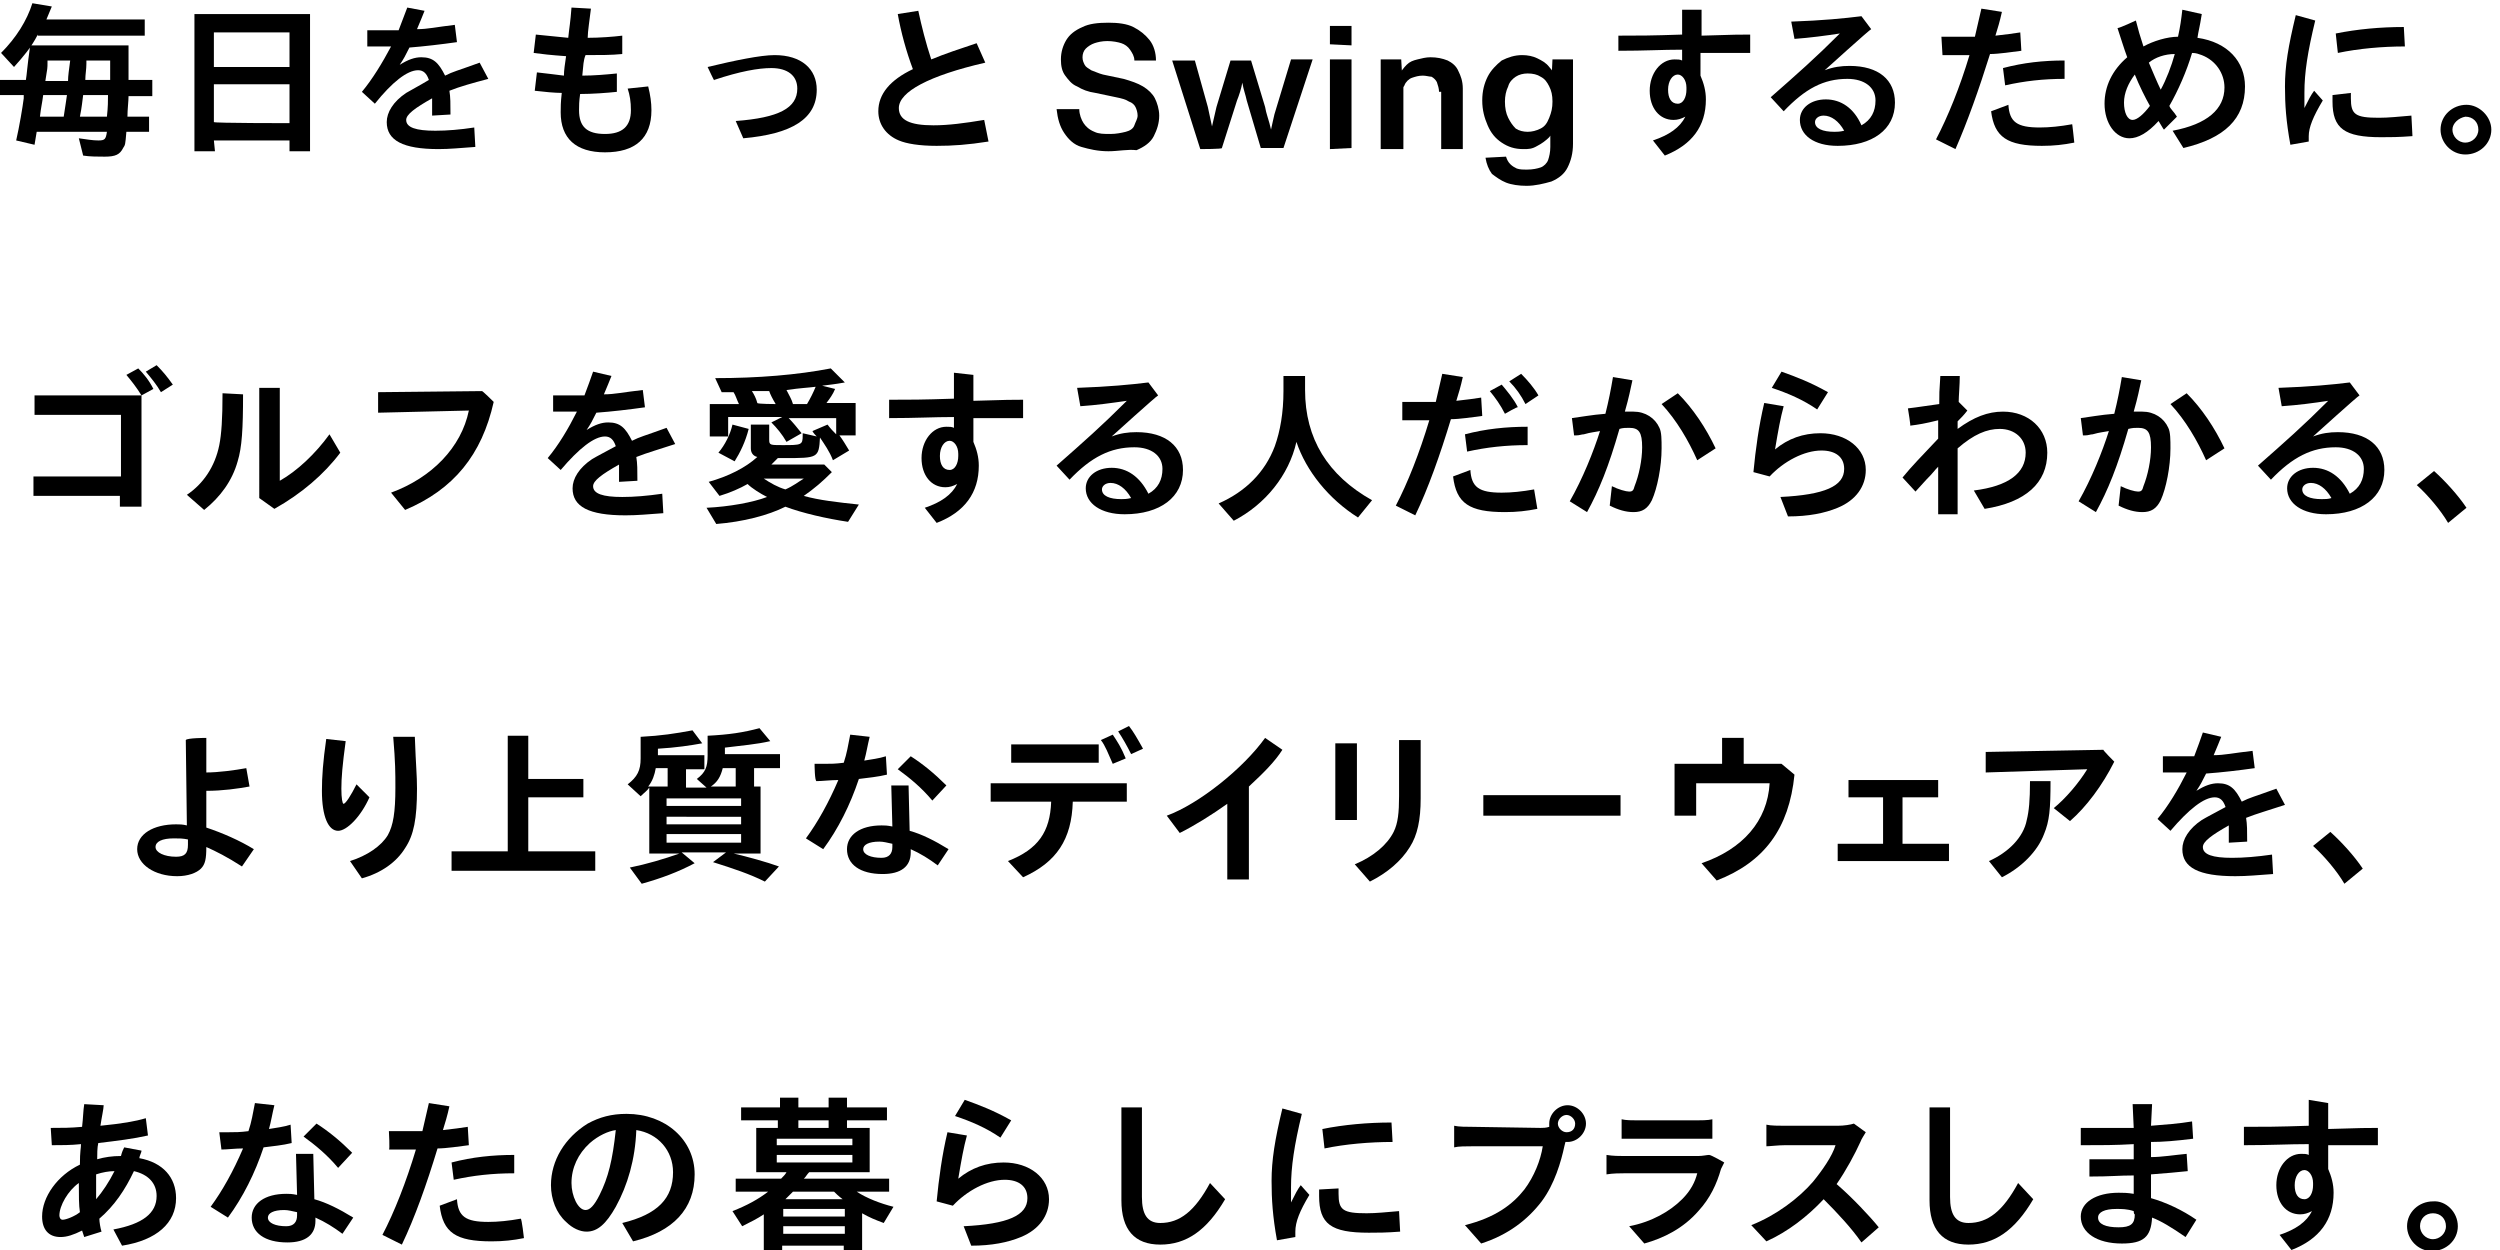 <?xml version="1.0" encoding="utf-8"?>
<!-- Generator: Adobe Illustrator 27.9.0, SVG Export Plug-In . SVG Version: 6.00 Build 0)  -->
<svg version="1.1" id="レイヤー_1" xmlns="http://www.w3.org/2000/svg" xmlns:xlink="http://www.w3.org/1999/xlink" x="0px"
	 y="0px" viewBox="0 0 231.4 115.7" style="enable-background:new 0 0 231.4 115.7;" xml:space="preserve">
<g id="グループ_309" transform="translate(-19.303)">
	<g>
		<path d="M26.9,113.9c-0.8,0.4-1.4,0.6-2,0.6c-1.1,0-1.7-0.7-1.7-1.9c0-1.8,1.4-3.8,3.5-4.8c0-1.3,0.1-1.5,0.1-1.9
			c-0.9,0.1-1.9,0.1-2.7,0.1l-0.1-1.6c1.1,0,1.8,0,2.9-0.1c0.1-0.8,0.1-1.5,0.2-2.1l1.8,0.1c0,0.3-0.2,1.2-0.3,1.9
			c2-0.2,3.2-0.4,4.2-0.7l0.2,1.6c-1.3,0.3-2.9,0.5-4.6,0.7c-0.1,0.4-0.1,1.1-0.1,1.5c0.7-0.2,1.4-0.3,2.2-0.3
			c0.1-0.4,0.2-0.6,0.3-0.8l1.6,0.3c0,0.2-0.2,0.5-0.2,0.7c2.2,0.4,3.4,1.8,3.4,3.7c0,2.3-1.8,3.9-5,4.4l-0.8-1.5
			c2.7-0.5,4-1.5,4-3.1c0-1.2-0.8-2-2.1-2.3c-0.8,1.7-1.8,3.2-3.2,4.4c0,0.3,0.1,0.9,0.2,1.2l-1.6,0.5L26.9,113.9z M24.8,112.5
			c0,0.2,0.1,0.4,0.3,0.4c0.3,0,1.1-0.3,1.6-0.7c-0.1-0.6-0.1-1.6-0.1-2.7C25.6,110.2,24.8,111.6,24.8,112.5z M28.2,108.7
			c0,1.2,0,1.7,0,2.3c0.6-0.7,1.2-1.6,1.7-2.6C29.4,108.4,28.8,108.5,28.2,108.7z"/>
		<path d="M39.6,104.8c0.4,0,0.6,0,0.9,0c0.6,0,1,0,1.8-0.1c0.3-0.9,0.4-1.6,0.6-2.6l1.8,0.2c-0.2,0.8-0.3,1.5-0.5,2.2
			c0.6-0.1,1.4-0.2,2-0.4l0.1,1.7c-0.8,0.2-1.8,0.3-2.6,0.4c-0.8,2.4-1.9,4.6-3.3,6.5l-1.6-1c1.1-1.5,2.1-3.3,3-5.4
			c-0.7,0-1.5,0.1-2,0.1L39.6,104.8L39.6,104.8z M48.3,106.8l0.1,4.2c1.1,0.3,2.3,0.9,3.6,1.7l-1,1.5c-0.8-0.6-1.6-1.1-2.5-1.5v0.3
			c0,1.3-0.9,2-2.6,2c-2.1,0-3.3-0.9-3.3-2.3c0-1.3,1.2-2.2,3.2-2.2c0.3,0,0.5,0,1,0.1l-0.1-3.8C46.6,106.8,48.3,106.8,48.3,106.8z
			 M46.8,112.2c-0.5-0.1-0.8-0.2-1.2-0.2c-1,0-1.5,0.3-1.5,0.7c0,0.5,0.7,0.8,1.7,0.8c0.7,0,1-0.4,1-1
			C46.8,112.6,46.8,112.2,46.8,112.2z M50.6,108.1c-1-1.2-2.1-2.1-3.2-2.9l1.2-1.2c1.1,0.7,2.2,1.6,3.3,2.7L50.6,108.1z"/>
		<path d="M55.3,104.7c0.5,0,0.8,0,1.2,0c0.8,0,1.3,0,1.9,0c0.2-0.9,0.4-1.7,0.6-2.6l1.9,0.3c-0.1,0.5-0.2,0.8-0.3,1.2
			c-0.1,0.3-0.2,0.7-0.3,1c0.9-0.1,1.7-0.2,2.3-0.3l0.1,1.7c-0.8,0.1-2.1,0.3-2.9,0.3c-1,3.3-2.1,6.4-3.3,8.9l-1.8-0.9
			c1.1-2.1,2.2-4.9,3.1-7.9c-0.9,0-1.4,0-2.5,0C55.4,106.5,55.3,104.7,55.3,104.7z M67.8,114.6c-1,0.2-1.9,0.3-3,0.3
			c-3.3,0-4.5-0.8-4.8-3.3l1.6-0.6c0.1,1.6,0.8,2.1,2.9,2.1c0.9,0,1.9-0.1,3-0.3C67.6,112.8,67.8,114.6,67.8,114.6z M61.1,107.6
			c1.9-0.5,3.8-0.7,5.8-0.7v1.7c-2,0-3.8,0.2-5.6,0.6L61.1,107.6z"/>
		<path d="M76.9,113.2c3.3-0.8,4.7-2.3,4.7-4.7c0-2-1.4-3.6-3.4-3.9c-0.1,2.7-0.8,5.1-1.9,7.1c-0.9,1.6-1.7,2.3-2.7,2.3
			c-0.6,0-1.3-0.3-1.9-0.9c-0.9-0.8-1.4-2.1-1.4-3.4c0-2.3,1.3-4.4,3.4-5.7c1.1-0.6,2.2-0.9,3.6-0.9c3.6,0,6.3,2.4,6.3,5.6
			s-2,5.3-5.7,6.2L76.9,113.2z M76.3,104.6c-0.7,0.1-1.6,0.5-2.4,1.2c-1.1,1-1.7,2.3-1.7,3.7c0,1.2,0.6,2.5,1.3,2.5
			c0.4,0,0.8-0.4,1.3-1.4C75.6,109,76,107.4,76.3,104.6L76.3,104.6L76.3,104.6z"/>
		<path d="M91.5,103.7h-3.6v-1.2h3.6v-0.9h1.7v0.9H96v-0.9h1.7v0.9h3.7v1.2h-3.7v0.7h2.1v4.1h-5.6c-0.2,0.2-0.3,0.4-0.4,0.5
			l-0.1,0.1h7.9v1.2h-3c0.9,0.6,2.2,1.1,3.4,1.4l-0.9,1.5c-0.8-0.3-1.3-0.5-2-0.9v3.5h-1.7v-0.5h-5.7v0.5H90v-3.4
			c-0.6,0.4-1.2,0.7-2,1.1l-0.9-1.4c1.3-0.5,2.4-1.1,3.3-1.8h-3v-1.2h4.2c0.2-0.2,0.4-0.4,0.5-0.6h-2.8v-4.1h2v-0.7H91.5z
			 M91.2,105.4v0.6h7v-0.6H91.2z M98.2,107.6v-0.7h-7v0.7H98.2z M91.8,111.9v0.7h5.7v-0.7H91.8z M91.8,113.5v0.7h5.7v-0.7H91.8z
			 M97.3,111c-0.4-0.3-0.6-0.5-0.8-0.7h-3.8c-0.3,0.3-0.4,0.4-0.7,0.7H97.3z M96,104.4v-0.7h-2.8v0.7H96z"/>
		<path d="M106,111.2c0.2-2.1,0.5-4.3,1-6.4l1.8,0.3c-0.3,1.1-0.5,2.2-0.8,4c1.2-1,2.6-1.5,4.2-1.5c2.4,0,4.2,1.4,4.2,3.4
			c0,1.5-0.9,2.8-2.6,3.5c-1.2,0.5-2.7,0.8-4.6,0.8l-0.7-1.8c4.1-0.2,5.9-1,5.9-2.6c0-1.1-0.8-1.7-2.1-1.7c-1.6,0-3.5,1-4.8,2.4
			L106,111.2L106,111.2z M111.9,105.3c-1.3-0.9-2.7-1.5-4.2-2l0.9-1.5c1.4,0.5,2.7,1,4.3,1.9C112.9,103.7,111.9,105.3,111.9,105.3z"
			/>
		<path d="M125,102.5v8.3c0,1.6,0.5,2.4,1.7,2.4c1.8,0,3.2-1.1,4.6-3.7l1.4,1.5c-1.7,2.9-3.6,4.2-6,4.2s-3.6-1.4-3.6-4.1v-8.6
			C123,102.5,125,102.5,125,102.5z"/>
		<path d="M137.5,114.8c-0.4-2.2-0.5-3.8-0.5-5.5c0-1.9,0.3-3.8,1-6.7l1.8,0.5c-0.7,2.9-1,4.9-1,6.8c0,0.5,0,0.7,0,1.4
			c0.4-0.8,0.6-1.2,0.9-1.6l0.8,0.9c-0.9,1.5-1.3,2.5-1.3,3.4c0,0.2,0,0.3,0,0.5L137.5,114.8z M148.9,114c-1.3,0.1-2.1,0.1-2.9,0.1
			c-3.5,0-4.6-0.8-4.6-3.4c0-0.1,0-0.3,0-0.6l1.8-0.1c0,0.2,0,0.4,0,0.5c0,1.5,0.4,1.8,2.6,1.8c0.9,0,1.8-0.1,3-0.2L148.9,114
			L148.9,114z M141.7,104.5c2-0.4,4.2-0.6,6.4-0.6l0.1,1.8c-2.1,0-4.4,0.2-6.3,0.6L141.7,104.5z"/>
		<path d="M199.8,102.5v8.3c0,1.6,0.5,2.4,1.7,2.4c1.8,0,3.2-1.1,4.6-3.7l1.4,1.5c-1.7,2.9-3.6,4.2-6,4.2s-3.6-1.4-3.6-4.1v-8.6
			C197.8,102.5,199.8,102.5,199.8,102.5z"/>
		<path d="M218.4,104.2c1.3-0.1,2.6-0.2,3.8-0.4l0.1,1.6c-1.6,0.2-2.8,0.3-3.9,0.3v1.4c1,0,2.2-0.2,3.3-0.3l0.1,1.6
			c-0.9,0.1-2.1,0.2-3.4,0.3v2.2c1.4,0.4,2.9,1.1,4.2,2l-1,1.6c-1.3-0.9-2.3-1.5-3.1-1.8c-0.1,1.8-0.8,2.4-2.8,2.4
			c-2.3,0-3.8-1-3.8-2.5c0-1.3,1.4-2.2,3.5-2.2c0.4,0,0.8,0,1.4,0.1v-1.7c-1.4,0-2.1,0.1-4.1,0.1v-1.6c0.5,0,0.8,0,1.4,0
			s1.2,0,2.7,0c0-0.3,0-0.8,0-1.4c-1.7,0.1-3,0.1-4.9,0.1v-1.6c1.1,0,1.4,0,2.2,0c1,0,1.7,0,2.7,0l-0.1-2.2h1.8L218.4,104.2
			L218.4,104.2z M216.8,112.1c-0.6-0.2-1.1-0.2-1.6-0.2c-1.1,0-1.7,0.3-1.7,0.8c0,0.6,0.7,0.9,1.9,0.9c1.1,0,1.5-0.3,1.5-1.2
			C216.8,112.4,216.8,112.1,216.8,112.1z"/>
		<path d="M234.8,102.1v2.4c3-0.1,3.8-0.1,4.6-0.1v1.6c-0.5,0-1.1,0-2.5,0c-0.8,0-1.2,0-2.1,0v2.2c0.3,0.7,0.5,1.4,0.5,2.2
			c0,2.5-1.3,4.3-3.9,5.3l-1.1-1.4c1.5-0.5,2.5-1.2,3-2.2c-0.4,0.2-0.7,0.3-1.1,0.3c-1.3,0-2.2-1.1-2.2-2.7s1-2.9,2.3-2.9
			c0.3,0,0.5,0,0.7,0.1v-1c-1.9,0-3.5,0.1-6,0.1v-1.7c1.9,0,3,0,6-0.1v-2.4L234.8,102.1L234.8,102.1z M233.4,109.5
			c0-0.7-0.4-1.2-0.8-1.2c-0.5,0-0.9,0.6-0.9,1.4s0.3,1.3,0.9,1.3c0.5,0,0.8-0.6,0.8-1.3C233.4,109.8,233.4,109.5,233.4,109.5z"/>
		<path d="M246.8,113.5c0,1.3-1.1,2.3-2.4,2.3s-2.3-1.1-2.3-2.3c0-1.3,1.1-2.3,2.4-2.3C245.7,111.1,246.8,112.2,246.8,113.5z
			 M243.3,113.5c0,0.6,0.5,1.2,1.2,1.2c0.6,0,1.2-0.5,1.2-1.2s-0.5-1.2-1.2-1.2S243.3,112.8,243.3,113.5z"/>
		<g>
			<path d="M161.9,104.4c0.2,0,0.5,0,0.8-0.1c0-0.1,0-0.2,0-0.3c0-0.9,0.8-1.7,1.7-1.7c0.9,0,1.7,0.8,1.7,1.7c0,0.9-0.8,1.7-1.7,1.7
				c-0.1,0-0.1,0-0.2,0l-0.1,0.4c-0.3,1.4-0.9,3.5-2.1,5.1c-1.3,1.7-3.1,3.1-5.6,3.9l-1.5-1.7c2.8-0.7,4.4-1.9,5.5-3.3
				c0.9-1.2,1.5-2.7,1.7-4h-6.5c-0.6,0-1.3,0-1.7,0.1v-2c0.4,0.1,1.2,0.1,1.7,0.1L161.9,104.4L161.9,104.4z M165.1,104
				c0-0.4-0.4-0.8-0.8-0.8s-0.8,0.4-0.8,0.8s0.4,0.8,0.8,0.8C164.8,104.8,165.1,104.5,165.1,104z"/>
			<path d="M178.9,107.6c-0.1,0.2-0.2,0.4-0.3,0.6c-0.4,1.4-1,2.7-2.1,3.9c-1.4,1.6-3.2,2.5-5,3l-1.4-1.6c2.1-0.4,3.8-1.4,4.9-2.5
				c0.8-0.8,1.2-1.6,1.4-2.4h-6.8c-0.3,0-1,0-1.6,0.1v-1.8c0.6,0.1,1.2,0.1,1.6,0.1h6.9c0.4,0,0.8-0.1,1-0.1
				C177.7,106.9,178.9,107.6,178.9,107.6z M169.4,103.6c0.4,0.1,1,0.1,1.5,0.1h5.4c0.4,0,1.1,0,1.5-0.1v1.8c-0.4,0-1,0-1.5,0h-5.4
				c-0.4,0-1,0-1.5,0V103.6z"/>
			<path d="M192,104.8c-0.1,0.2-0.4,0.6-0.5,0.9c-0.5,1.1-1.3,2.6-2.2,3.9c1.4,1.2,3.1,3,3.9,4l-1.6,1.4c-0.9-1.3-2.2-2.7-3.5-4
				c-1.5,1.6-3.3,3-5.3,3.9l-1.4-1.5c2.3-0.9,4.4-2.5,5.7-4c0.9-1.1,1.8-2.4,2.1-3.4h-4.7c-0.6,0-1.4,0.1-1.7,0.1v-2
				c0.4,0.1,1.2,0.1,1.7,0.1h4.9c0.6,0,1.2-0.1,1.5-0.2L192,104.8L192,104.8z"/>
		</g>
	</g>
	<g>
		<path d="M31.2,6.1c0,0.4,0,0.8,0,1.3h2.2v1.5h-2.2c0,0.5-0.1,1.2-0.1,1.9h2v1.4H31c-0.1,1.2-0.1,1.2-0.3,1.5
			c-0.3,0.6-0.7,0.8-1.7,0.8c-0.6,0-1.4,0-2-0.1l-0.4-1.6c0.7,0.1,1.3,0.2,1.8,0.2c0.6,0,0.7-0.1,0.8-0.8h-6.5
			c-0.1,0.6-0.1,0.6-0.2,1.2L20.8,13c0.3-1.3,0.6-3.1,0.7-3.9c0-0.2,0-0.2,0-0.3h-2.3V7.4h2.5c0.1-0.6,0.1-1.1,0.4-3.2h9.1V6.1
			L31.2,6.1z M22.8,3.2c-0.6,1.2-1.4,2.1-2.2,3l-1.2-1.3c1.4-1.4,2.4-3,2.9-4.6l1.8,0.3c-0.2,0.5-0.3,0.7-0.5,1.2h9.1v1.5H22.8z
			 M23.3,8.8c-0.1,0.8-0.2,1.1-0.3,2h2.2c0.2-1.2,0.2-1.4,0.3-2C25.4,8.8,23.3,8.8,23.3,8.8z M23.7,5.6c0,0.1,0,0.1,0,0.2
			c0,0.5,0,0.5-0.2,1.7h2.1c0-0.5,0.1-1.1,0.2-1.9H23.7z M27,8.8c-0.1,0.7-0.1,1-0.3,2h2.5c0.1-0.9,0.1-1.5,0.1-2H27z M27.3,5.9
			c0,0.5-0.1,1-0.1,1.5h2.3V6.2c0-0.2,0-0.3,0-0.4V5.6h-2.2C27.3,5.6,27.3,5.9,27.3,5.9z"/>
		<path d="M39.2,14h-1.9V1.3H48V14h-1.9v-1h-7L39.2,14L39.2,14z M46.1,6.3V3h-7v3.2H46.1z M46.1,11.4V7.8h-7v3.5
			C39.1,11.4,46.1,11.4,46.1,11.4z"/>
		<path d="M53.3,2.8c0.6,0,1.2,0,2,0c0.4,0,0.6,0,0.9,0C56.5,2,56.8,1.2,57,0.7L58.6,1c-0.2,0.5-0.4,1-0.7,1.7c1,0,1.8-0.2,3.5-0.4
			l0.2,1.6c-1.4,0.2-3.1,0.4-4.4,0.5c-0.4,0.8-0.5,1-0.9,1.6c0.8-0.5,1.4-0.7,2-0.7c1.1,0,1.6,0.5,2.2,1.7c0.8-0.4,1-0.4,3.2-1.2
			l0.8,1.5C63,7.7,61.9,8,60.9,8.4C61,9,61,9.6,61,10.6l-1.7,0.1c0-0.2,0-0.2,0-0.6c0-0.4,0-0.6,0-1c-1.6,0.9-2.4,1.5-2.4,2
			c0,0.7,0.9,1,2.7,1c1.1,0,2.3-0.1,3.6-0.3l0.1,1.8c-1.4,0.1-2.4,0.2-3.4,0.2c-3.3,0-4.8-0.8-4.8-2.5c0-0.9,0.6-1.9,1.8-2.7
			C57.4,8.3,58,8,59,7.4c-0.2-0.6-0.5-0.9-1-0.9c-1,0-2.4,1.1-4,3.1l-1.2-1.1c1-1.2,1.9-2.7,2.7-4.2c-0.5,0-0.8,0-1.3,0
			c-0.3,0-0.5,0-0.9,0C53.3,4.4,53.3,2.8,53.3,2.8z"/>
		<path d="M68.9,3.2c1,0.1,2,0.2,3,0.3c0.1-1,0.2-1.4,0.3-2.8l1.8,0.1c-0.1,0.9-0.3,2.1-0.3,2.7c1.1,0,2.4-0.1,3.2-0.2V5
			c-1,0.1-2,0.1-3.4,0.1C73.3,5.6,73.3,6,73.2,7c1.1,0,2.2-0.1,3.2-0.2v1.7c-0.9,0.1-2.3,0.2-3.4,0.2c-0.1,0.7-0.1,1.1-0.1,1.5
			c0,1.5,0.7,2.2,2.4,2.2c1.6,0,2.4-0.7,2.4-2.2c0-0.8-0.1-1.4-0.3-2l1.9-0.2c0.2,0.8,0.3,1.5,0.3,2.2c0,2.6-1.5,3.9-4.3,3.9
			c-2.7,0-4.1-1.3-4.1-3.7c0-0.5,0-0.9,0.1-1.8c-0.6,0-1.7-0.1-2.5-0.2l0.2-1.7c0.8,0.1,1.8,0.2,2.5,0.3c0-0.5,0.1-1.1,0.2-1.8
			c-1.4-0.1-2.3-0.2-3-0.3L68.9,3.2L68.9,3.2z"/>
		<path d="M84.8,6.2c2.5-0.6,4.9-1.1,6.2-1.1c2.5,0,3.9,1.3,3.9,3.2c0,2.7-2.3,4.1-6.8,4.5l-0.7-1.6c4-0.3,5.7-1.2,5.7-3
			c0-1.2-0.9-1.9-2.4-1.9c-1.2,0-2.9,0.3-5.3,1.1C85.5,7.7,84.8,6.2,84.8,6.2z"/>
		<path d="M110.8,13.1c-1.9,0.3-3.3,0.4-4.8,0.4c-1.6,0-2.8-0.2-3.5-0.5c-1.2-0.5-1.9-1.5-1.9-2.7c0-1.6,1.1-2.9,3.2-3.9
			c-0.6-1.6-1.1-3.4-1.4-5.1l1.9-0.3c0.3,1.4,0.7,3,1.2,4.5c1.2-0.5,2.7-1,4.2-1.5l0.8,1.8c-5.2,1.2-8,2.7-8,4.2
			c0,1.1,1,1.6,3.2,1.6c1.4,0,2.9-0.2,4.7-0.5L110.8,13.1L110.8,13.1z"/>
		<path d="M121.9,14c-1,0-1.8-0.2-2.5-0.4c-0.7-0.2-1.2-0.7-1.6-1.3c-0.4-0.6-0.6-1.3-0.7-2.2h2.1c0,0.5,0.2,1,0.4,1.3
			c0.2,0.3,0.5,0.6,1,0.8c0.4,0.2,0.9,0.2,1.5,0.2c0.5,0,1-0.1,1.4-0.2c0.4-0.1,0.7-0.3,0.8-0.6c0.1-0.3,0.3-0.6,0.3-0.9
			s-0.1-0.6-0.2-0.8c-0.1-0.2-0.3-0.4-0.6-0.5c-0.3-0.2-0.7-0.3-1.2-0.4l-1.9-0.4c-0.7-0.1-1.2-0.3-1.7-0.6c-0.5-0.2-0.8-0.6-1.1-1
			c-0.3-0.4-0.4-0.9-0.4-1.5c0-0.7,0.2-1.3,0.5-1.8c0.3-0.5,0.8-0.9,1.5-1.2c0.6-0.3,1.4-0.4,2.4-0.4c0.9,0,1.7,0.1,2.3,0.4
			s1.1,0.7,1.5,1.2s0.6,1.2,0.6,1.9h-2c0-0.4-0.2-0.7-0.4-1s-0.5-0.5-0.8-0.6c-0.3-0.1-0.8-0.2-1.3-0.2c-0.5,0-0.9,0.1-1.2,0.2
			c-0.3,0.1-0.6,0.3-0.8,0.5c-0.2,0.2-0.3,0.5-0.3,0.8s0.1,0.5,0.2,0.7c0.1,0.2,0.3,0.3,0.6,0.5c0.3,0.1,0.7,0.3,1.1,0.4l1.9,0.4
			c0.7,0.2,1.3,0.4,1.8,0.7c0.5,0.3,0.9,0.7,1.1,1.1c0.2,0.4,0.4,1,0.4,1.6c0,0.7-0.2,1.3-0.5,1.9c-0.3,0.6-0.9,1-1.6,1.3
			C123.7,13.8,122.8,14,121.9,14L121.9,14z"/>
		<path d="M130.4,13.8l-2.6-8.2h2.1l1.2,4.3c0.1,0.5,0.2,0.9,0.3,1.4s0.2,0.9,0.3,1.3h-0.4c0.1-0.5,0.2-1,0.3-1.4
			c0.1-0.4,0.2-0.9,0.3-1.3l1.3-4.3h1.9l1.3,4.3c0.1,0.6,0.3,1.1,0.4,1.5c0.1,0.4,0.2,0.8,0.3,1.2h-0.3c0.1-0.4,0.2-0.8,0.3-1.3
			s0.2-0.9,0.4-1.5l1.3-4.3h2l-2.7,8.2h-2.1l-1.3-4.4c-0.1-0.5-0.3-1-0.4-1.6c-0.1-0.6-0.3-1.2-0.4-1.8h0.8
			c-0.1,0.5-0.3,1.1-0.4,1.7c-0.1,0.6-0.3,1.2-0.5,1.7l-1.4,4.4C132.5,13.8,130.4,13.8,130.4,13.8z"/>
		<path d="M142.4,4.1V2.4h2v1.8L142.4,4.1L142.4,4.1z M142.4,13.8V5.5h2v8.2L142.4,13.8L142.4,13.8z"/>
		<path d="M147.1,13.8V5.5h1.9l0.1,1.8h0.1v6.5L147.1,13.8L147.1,13.8z M152.5,8.5c0-0.3-0.1-0.6-0.2-0.9c-0.1-0.2-0.3-0.4-0.5-0.5
			C151.6,7.1,151.3,7,151,7c-0.4,0-0.7,0.1-1,0.2c-0.3,0.1-0.6,0.4-0.7,0.7c-0.2,0.3-0.3,0.8-0.3,1.3h-0.6V6.9h0.4
			c0.2-0.3,0.4-0.6,0.7-0.9s0.6-0.4,1-0.5c0.4-0.1,0.8-0.2,1.2-0.2c0.6,0,1.1,0.1,1.6,0.3c0.4,0.2,0.8,0.5,1,1
			c0.2,0.4,0.4,0.9,0.4,1.6v5.6h-2V8.5H152.5z"/>
		<path d="M160.3,13.8c-0.8,0-1.4-0.2-2-0.6c-0.6-0.4-1-0.9-1.3-1.6c-0.3-0.7-0.5-1.4-0.5-2.3s0.2-1.6,0.5-2.2s0.8-1.1,1.3-1.5
			c0.6-0.3,1.2-0.5,1.9-0.5c0.5,0,1,0.1,1.4,0.3c0.4,0.2,0.8,0.4,1.1,0.8c0.3,0.3,0.5,0.7,0.6,1.2v4.1c-0.1,0.4-0.3,0.8-0.6,1.2
			c-0.3,0.3-0.7,0.6-1.1,0.8C161.1,13.8,160.8,13.8,160.3,13.8z M160.6,17.2c-0.7,0-1.4-0.1-1.9-0.3c-0.5-0.2-0.9-0.5-1.3-0.8
			c-0.3-0.4-0.5-0.9-0.6-1.5l1.9-0.1c0.1,0.3,0.2,0.5,0.4,0.7c0.2,0.2,0.4,0.3,0.6,0.4c0.3,0.1,0.6,0.1,0.9,0.1c0.6,0,1-0.1,1.3-0.2
			c0.3-0.1,0.6-0.4,0.7-0.7c0.1-0.3,0.2-0.7,0.2-1.2v-1.8h0.2V7.6h-0.1l0.1-2.1h1.9v7.8c0,0.9-0.2,1.6-0.5,2.2
			c-0.3,0.6-0.8,1-1.5,1.3C162.2,17,161.4,17.2,160.6,17.2z M160.7,12.2c0.4,0,0.8-0.1,1.2-0.3c0.4-0.2,0.6-0.5,0.8-1
			c0.2-0.5,0.3-0.9,0.3-1.5s-0.1-1-0.3-1.4c-0.2-0.4-0.4-0.7-0.8-0.9c-0.3-0.2-0.7-0.3-1.2-0.3c-0.4,0-0.8,0.1-1.1,0.3
			c-0.3,0.2-0.6,0.5-0.7,0.9c-0.2,0.4-0.3,0.9-0.3,1.4c0,0.6,0.1,1.1,0.3,1.5c0.2,0.4,0.4,0.7,0.7,1
			C159.9,12.1,160.3,12.2,160.7,12.2L160.7,12.2z"/>
		<path d="M176.8,0.9v2.4c3-0.1,3.7-0.1,4.5-0.1v1.7c-0.5,0-1.1,0-2.5,0c-0.8,0-1.2,0-2.1,0V7c0.3,0.7,0.5,1.4,0.5,2.2
			c0,2.5-1.3,4.2-3.8,5.2l-1.1-1.4c1.5-0.5,2.5-1.2,3-2.2c-0.4,0.2-0.7,0.3-1.1,0.3c-1.3,0-2.2-1.1-2.2-2.7s1-2.9,2.3-2.9
			c0.3,0,0.5,0,0.7,0.1v-1c-1.9,0-3.4,0.1-5.9,0.1V3.3c1.9,0,3,0,5.9-0.1V0.9H176.8z M175.4,8.1c0-0.7-0.4-1.2-0.8-1.2
			c-0.5,0-0.9,0.6-0.9,1.4s0.3,1.3,0.9,1.3c0.5,0,0.8-0.6,0.8-1.3C175.4,8.4,175.4,8.1,175.4,8.1z"/>
		<path d="M188.2,6.5c0.8-0.3,1.5-0.4,2.3-0.4c2.7,0,4.2,1.3,4.2,3.4c0,2.5-2.1,4-5.3,4c-2.2,0-3.5-1-3.5-2.4c0-1.1,1-1.9,2.4-1.9
			c1.4,0,2.6,0.8,3.3,2.4c0.9-0.5,1.3-1.3,1.3-2.3c0-1.2-1-2-2.6-2c-2.2,0-3.9,0.9-5.9,3l-1.2-1.3c2.5-2.2,4.1-3.6,6.4-5.9
			c-1.3,0.2-2.8,0.4-4.2,0.5L185.1,2c2.9-0.1,4.9-0.3,6.5-0.5l0.9,1.2C192.4,2.7,188.2,6.5,188.2,6.5z M190,12.1
			c-0.5-0.9-1.2-1.4-1.9-1.4c-0.5,0-0.8,0.3-0.8,0.6c0,0.6,0.7,0.9,1.8,0.9C189.3,12.2,189.6,12.2,190,12.1L190,12.1L190,12.1
			L190,12.1z"/>
		<path d="M199,3.4c0.5,0,0.8,0,1.2,0c0.8,0,1.3,0,1.9,0c0.2-0.9,0.4-1.7,0.6-2.6l1.9,0.3c-0.1,0.5-0.2,0.8-0.3,1.2
			c-0.1,0.3-0.2,0.7-0.3,1c0.9-0.1,1.7-0.2,2.3-0.3l0.1,1.7c-0.8,0.1-2.1,0.3-2.9,0.3c-1,3.2-2.1,6.3-3.2,8.8l-1.8-0.9
			c1.1-2.1,2.2-4.8,3.1-7.8c-0.9,0-1.4,0-2.5,0C199.1,5.1,199,3.4,199,3.4z M211.3,13.2c-1,0.2-1.9,0.3-3,0.3
			c-3.2,0-4.4-0.8-4.7-3.2l1.6-0.6c0.1,1.6,0.8,2.1,2.9,2.1c0.9,0,1.9-0.1,3-0.3C211.1,11.3,211.3,13.2,211.3,13.2z M204.7,6.3
			c1.9-0.5,3.7-0.7,5.7-0.7v1.7c-2,0-3.7,0.2-5.5,0.6L204.7,6.3z"/>
		<path d="M217,1.9c0.2,0.8,0.4,1.5,0.7,2.4c0.9-0.5,2.2-0.9,3.2-0.9c0.2-0.9,0.3-1.6,0.4-2.5l1.8,0.4c-0.2,1.3-0.3,1.5-0.4,2.2
			c2.8,0.4,4.4,2.2,4.4,4.5c0,3-1.9,4.8-5.7,5.7l-1-1.6c3.2-0.6,4.8-2,4.8-4c0-1.3-0.8-2.5-2.1-3c-0.3-0.1-0.5-0.2-0.9-0.2
			c-0.5,1.7-1.3,3.5-2.1,4.9c0.1,0.3,0.4,0.5,0.7,1l-1.2,1.2c-0.1-0.1-0.3-0.5-0.5-0.8c-1,1.1-1.9,1.6-2.7,1.6
			c-1.3,0-2.3-1.4-2.3-3.2c0-1.6,0.7-3.1,2.1-4.3c-0.3-0.8-0.6-1.8-0.9-2.7C215.5,2.6,217,1.9,217,1.9z M215.9,9.5
			c0,0.9,0.3,1.6,0.8,1.6c0.4,0,1-0.5,1.6-1.3c-0.4-0.7-1-1.9-1.4-2.9C216.3,7.7,215.9,8.6,215.9,9.5z M218.2,5.8
			c0.3,0.7,0.8,1.9,1.1,2.5c0.5-0.9,1-2.2,1.3-3.3C219.7,5,218.8,5.3,218.2,5.8z"/>
		<path d="M231.3,13.4c-0.4-2.2-0.5-3.7-0.5-5.4c0-1.9,0.3-3.7,1-6.6l1.8,0.5c-0.7,2.9-1,4.8-1,6.7c0,0.5,0,0.7,0,1.4
			c0.4-0.8,0.6-1.2,0.9-1.6l0.8,0.9c-0.9,1.5-1.3,2.5-1.3,3.3c0,0.2,0,0.3,0,0.5L231.3,13.4L231.3,13.4z M242.6,12.6
			c-1.3,0.1-2.1,0.1-2.9,0.1c-3.4,0-4.5-0.8-4.5-3.3c0-0.1,0-0.3,0-0.6l1.7-0.2c0,0.2,0,0.4,0,0.5c0,1.5,0.4,1.8,2.6,1.8
			c0.9,0,1.8-0.1,3-0.2C242.5,10.6,242.6,12.6,242.6,12.6z M235.5,3.1c2-0.4,4.1-0.6,6.3-0.6l0.1,1.8c-2.1,0-4.3,0.2-6.2,0.6
			C235.7,5,235.5,3.1,235.5,3.1z"/>
		<path d="M249.9,12c0,1.3-1.1,2.3-2.4,2.3s-2.3-1.1-2.3-2.3c0-1.3,1.1-2.3,2.4-2.3C248.8,9.7,249.9,10.8,249.9,12z M246.3,12
			c0,0.6,0.5,1.2,1.2,1.2c0.6,0,1.2-0.5,1.2-1.2c0-0.7-0.5-1.2-1.2-1.2C246.9,10.9,246.3,11.4,246.3,12z"/>
	</g>
	<g>
		<path d="M32.4,36.6c-0.5-0.8-0.9-1.3-1.4-1.9l1.1-0.6c0.5,0.5,1,1.1,1.4,1.9L32.4,36.6v10.3h-2v-1h-8v-1.8h8.1v-5.7h-8v-1.8H32.4z
			 M34.2,36.3c-0.4-0.7-0.9-1.3-1.4-1.9l1-0.6c0.6,0.6,1,1.1,1.5,1.8L34.2,36.3z"/>
		<path d="M36.6,45.8c1.5-1,2.6-2.6,3-4.6c0.2-1,0.3-2.4,0.3-4.8l1.9,0.1c0,3.2-0.1,4.9-0.5,6.2c-0.5,1.8-1.6,3.3-3.1,4.5L36.6,45.8
			L36.6,45.8z M45.2,35.9v8.6c1.6-0.9,3.3-2.5,4.6-4.3l1,1.7c-1.5,2-3.6,3.8-6.1,5.2l-1.4-1V35.9H45.2z"/>
		<path d="M65,37.2c-1.1,4.9-3.7,8.1-8.2,10l-1.3-1.6c3.8-1.4,6.5-4.2,7.2-7.6l-8.4,0.2v-1.9l9.6-0.1C63.9,36.1,65,37.2,65,37.2z"/>
		<path d="M70.5,36.6c0.6,0,1.2,0,2,0c0.4,0,0.6,0,0.9,0c0.3-0.8,0.6-1.6,0.8-2.2l1.7,0.4c-0.2,0.5-0.4,1-0.7,1.7
			c1,0,1.8-0.2,3.6-0.4l0.2,1.6c-1.4,0.2-3.1,0.4-4.5,0.5c-0.4,0.8-0.5,1-0.9,1.6c0.8-0.5,1.4-0.7,2-0.7c1.1,0,1.6,0.5,2.2,1.7
			c0.8-0.4,1-0.4,3.2-1.2l0.8,1.5c-1.5,0.5-2.6,0.8-3.6,1.2c0.1,0.6,0.1,1.2,0.1,2.2l-1.7,0.1c0-0.2,0-0.2,0-0.6c0-0.4,0-0.6,0-1
			c-1.6,0.9-2.4,1.5-2.4,2c0,0.7,0.9,1,2.7,1c1.1,0,2.3-0.1,3.7-0.3l0.1,1.8c-1.4,0.1-2.4,0.2-3.5,0.2c-3.4,0-4.9-0.8-4.9-2.5
			c0-0.9,0.6-1.9,1.8-2.7c0.5-0.3,1.1-0.6,2.2-1.2c-0.2-0.6-0.5-0.9-1-0.9c-1,0-2.4,1.1-4.1,3.1L70,42.4c1-1.2,1.9-2.7,2.7-4.3
			c-0.5,0-0.8,0-1.3,0c-0.3,0-0.5,0-0.9,0L70.5,36.6L70.5,36.6z"/>
		<path d="M87.7,37.4c-0.2-0.4-0.3-0.8-0.5-1.1c-0.3,0-0.5,0-1.1,0L85.5,35c4,0,7.6-0.3,10.7-0.9l1.3,1.3c-1.1,0.2-1.4,0.2-2.1,0.3
			l1.2,0.3c-0.2,0.5-0.5,0.9-0.8,1.3h2.7v3H97c0.3,0.4,0.6,0.9,0.9,1.4l-1.5,0.9c-0.3-0.8-0.8-1.5-1.2-2.1c-0.1,1.9-0.2,1.9-3.3,1.9
			h-0.6l-0.1,0.1c-0.1,0.1-0.3,0.3-0.5,0.5h4.9l0.7,0.7c-0.9,0.9-1.6,1.5-2.6,2.2c1.4,0.4,3.2,0.6,5.1,0.8l-1,1.6
			c-2-0.3-4.2-0.8-5.8-1.4c-1.6,0.8-3.9,1.4-6.4,1.6L84.7,47c2.1-0.1,4.3-0.5,5.6-1c-0.6-0.3-1.4-0.8-1.8-1.2l0,0
			c-0.7,0.4-1.6,0.8-2.6,1.1l-1-1.3c1.8-0.5,3.4-1.3,4.5-2.3c-0.4-0.1-0.6-0.4-0.6-0.8v-2.2h1.7v1.4c0,0.5,0.1,0.5,1.2,0.5
			c1.8,0,1.9,0,1.9-0.9c0-0.1,0-0.1,0-0.2l1.3,0.3c-0.1-0.1-0.3-0.3-0.4-0.5l1.4-0.6c0.3,0.4,0.5,0.6,0.8,0.9v-1.5h-4.4
			c0.4,0.4,0.8,0.9,1.2,1.4l-1.4,0.8c-0.4-0.7-0.9-1.3-1.4-1.8l1-0.5h-5v1.8H85v-3H87.7L87.7,37.4z M85.8,41.9
			c0.6-0.7,1.1-1.7,1.3-2.6l1.5,0.4c-0.3,1.2-0.8,2.2-1.3,3L85.8,41.9L85.8,41.9z M91.1,37.4L91.1,37.4L91.1,37.4
			c-0.3-0.5-0.5-0.9-0.6-1.2c-0.2,0-0.3,0-0.4,0h-0.4h-0.8c0.2,0.3,0.4,0.7,0.5,1.1C89.4,37.4,91.1,37.4,91.1,37.4z M90,44.3
			c0.6,0.4,1.3,0.8,2,1c0.7-0.3,1.2-0.7,1.7-1H90z M94,37.4c0.3-0.5,0.6-1.1,0.8-1.6c-0.8,0.1-1.3,0.1-2.7,0.3
			c0.2,0.4,0.5,0.9,0.6,1.3H94z"/>
		<path d="M109.4,34.7v2.4c3-0.1,3.8-0.1,4.6-0.1v1.7c-0.5,0-1.1,0-2.5,0c-0.8,0-1.2,0-2.1,0v2.2c0.3,0.7,0.5,1.4,0.5,2.2
			c0,2.5-1.3,4.3-3.9,5.3l-1.1-1.4c1.5-0.5,2.5-1.2,3-2.2c-0.4,0.2-0.7,0.3-1.1,0.3c-1.3,0-2.2-1.1-2.2-2.7c0-1.6,1-2.9,2.3-2.9
			c0.3,0,0.5,0,0.7,0.1v-1c-1.9,0-3.5,0.1-6,0.1V37c1.9,0,3,0,6-0.1v-2.4L109.4,34.7L109.4,34.7z M108,42c0-0.7-0.4-1.2-0.8-1.2
			c-0.5,0-0.9,0.6-0.9,1.4c0,0.8,0.3,1.3,0.9,1.3c0.5,0,0.8-0.6,0.8-1.3V42z"/>
		<path d="M122.2,40.4c0.8-0.3,1.5-0.4,2.3-0.4c2.7,0,4.3,1.3,4.3,3.5c0,2.5-2.1,4.1-5.4,4.1c-2.2,0-3.6-1-3.6-2.4
			c0-1.1,1-1.9,2.4-1.9s2.6,0.8,3.4,2.4c0.9-0.5,1.3-1.3,1.3-2.3c0-1.2-1-2-2.6-2c-2.2,0-4,0.9-6,3l-1.2-1.3c2.5-2.2,4.2-3.7,6.5-6
			c-1.4,0.2-2.8,0.4-4.3,0.5l-0.3-1.7c2.9-0.1,5-0.3,6.6-0.5l0.9,1.2C126.4,36.6,122.2,40.4,122.2,40.4z M124,46.1
			c-0.5-0.9-1.2-1.4-1.9-1.4c-0.5,0-0.8,0.3-0.8,0.6c0,0.6,0.7,0.9,1.8,0.9C123.3,46.2,123.6,46.2,124,46.1L124,46.1L124,46.1
			L124,46.1z"/>
		<path d="M145,47.9c-2.7-1.7-4.8-4.3-5.7-7c-0.7,3.1-2.9,5.8-5.8,7.3l-1.4-1.6c2.5-1.1,4.3-2.9,5.2-5.3c0.5-1.4,0.8-3.1,0.8-5.1
			v-1.4h2v1.3c0,4.5,2.1,7.9,6.2,10.2L145,47.9L145,47.9z"/>
		<path d="M149.1,37.2c0.5,0,0.8,0,1.2,0c0.8,0,1.3,0,1.9,0c0.2-0.9,0.4-1.7,0.6-2.6l1.9,0.3c-0.1,0.5-0.2,0.8-0.3,1.2
			c-0.1,0.3-0.2,0.7-0.3,1c0.9-0.1,1.7-0.2,2.3-0.3l0.1,1.7c-0.8,0.1-2.1,0.3-2.9,0.3c-1,3.3-2.1,6.4-3.3,8.9l-1.8-0.9
			c1.1-2.1,2.2-4.9,3.1-7.9c-0.9,0-1.4,0-2.5,0V37.2z M161.6,47.1c-1,0.2-1.9,0.3-3,0.3c-3.3,0-4.5-0.8-4.8-3.3l1.6-0.6
			c0.1,1.6,0.8,2.1,2.9,2.1c0.9,0,1.9-0.1,3-0.3L161.6,47.1L161.6,47.1z M154.9,40.2c1.9-0.5,3.8-0.7,5.8-0.7v1.7
			c-2,0-3.8,0.2-5.6,0.6L154.9,40.2z M158.6,38.3c-0.4-0.8-0.9-1.5-1.4-2.1l1.1-0.6c0.5,0.6,1.1,1.3,1.5,2.1
			C159.8,37.6,158.6,38.3,158.6,38.3z M160.5,37.4c-0.4-0.8-0.9-1.5-1.5-2.1l1.1-0.7c0.6,0.6,1.2,1.3,1.6,2
			C161.7,36.6,160.5,37.4,160.5,37.4z"/>
		<path d="M164.8,38.7c0.8-0.1,1.8-0.3,3.1-0.4c0.3-1.2,0.5-2.2,0.7-3.4l1.8,0.3c-0.2,0.9-0.3,1.5-0.7,2.9c0.4,0,0.6,0,0.8,0
			c1.1,0,2,0.6,2.4,1.5c0.2,0.4,0.2,1.1,0.2,1.9c0,1.7-0.4,3.7-0.9,4.8c-0.4,0.8-0.9,1.1-1.7,1.1c-0.7,0-1.4-0.2-2.2-0.6l0.2-1.8
			c0.6,0.3,1.3,0.5,1.6,0.5s0.4-0.1,0.5-0.5c0.4-1,0.7-2.4,0.7-3.6c0-1.4-0.3-1.8-1.2-1.8c-0.3,0-0.6,0-0.9,0.1
			c-1,3.5-1.9,5.7-3,7.7l-1.6-1c1.2-2.1,2.2-4.6,2.8-6.5c-0.5,0.1-0.8,0.1-1.5,0.3c-0.2,0-0.4,0.1-0.7,0.1H165L164.8,38.7
			L164.8,38.7z M176.4,42.6c-0.8-1.8-1.9-3.7-3.3-5.2l1.5-1c1.4,1.4,2.6,3.2,3.5,5.1L176.4,42.6z"/>
		<path d="M181.6,43.7c0.2-2.1,0.5-4.3,1-6.4l1.8,0.3c-0.3,1.1-0.5,2.2-0.8,4c1.2-1,2.6-1.5,4.2-1.5c2.4,0,4.2,1.4,4.2,3.4
			c0,1.5-0.9,2.8-2.6,3.5c-1.2,0.5-2.7,0.8-4.6,0.8l-0.7-1.8c4.1-0.2,5.9-1,5.9-2.6c0-1.1-0.8-1.7-2.1-1.7c-1.6,0-3.5,1-4.8,2.4
			C183.1,44.1,181.6,43.7,181.6,43.7z M187.5,37.9c-1.3-0.9-2.7-1.5-4.2-2l0.9-1.5c1.4,0.5,2.7,1,4.3,1.9L187.5,37.9z"/>
		<path d="M195.9,37.8c0.9-0.1,2.1-0.3,2.9-0.4c0-0.9,0-1.2,0.1-2.6h1.8c0,0.8-0.1,1.9-0.1,2.4l0.8,0.8c-0.3,0.4-0.6,0.7-0.9,1v0.7
			c1.5-1.1,2.8-1.6,4.2-1.6c2.4,0,4.1,1.6,4.1,3.8c0,2.8-2,4.6-5.8,5.2l-1-1.7c3.2-0.4,4.8-1.6,4.8-3.5c0-1.3-1-2.2-2.4-2.2
			c-1.2,0-2.4,0.5-3.9,1.8c0,1.3,0,3.3,0,6.1h-1.8c0-2,0-3.1,0-4.4c-0.4,0.4-0.4,0.5-1.1,1.2l-1,1.1l-1.2-1.3
			c0.9-1.1,1.7-1.9,3.3-3.6V40c0-0.5,0-0.7,0-1.1c-1.2,0.3-1.8,0.4-2.6,0.5C196.2,39.6,195.9,37.8,195.9,37.8z"/>
		<path d="M211.9,38.7c0.8-0.1,1.8-0.3,3.1-0.4c0.3-1.2,0.5-2.2,0.7-3.4l1.8,0.3c-0.2,0.9-0.3,1.5-0.7,2.9c0.4,0,0.6,0,0.8,0
			c1.1,0,2,0.6,2.4,1.5c0.2,0.4,0.2,1.1,0.2,1.9c0,1.7-0.4,3.7-0.9,4.8c-0.4,0.8-0.9,1.1-1.7,1.1c-0.7,0-1.4-0.2-2.2-0.6l0.2-1.8
			c0.6,0.3,1.3,0.5,1.6,0.5s0.4-0.1,0.5-0.5c0.4-1,0.7-2.4,0.7-3.6c0-1.4-0.3-1.8-1.2-1.8c-0.3,0-0.5,0-0.9,0.1
			c-1,3.5-1.9,5.7-3,7.7l-1.6-1c1.2-2.1,2.2-4.6,2.8-6.5c-0.5,0.1-0.8,0.1-1.5,0.3c-0.2,0-0.4,0.1-0.7,0.1h-0.2L211.9,38.7
			L211.9,38.7z M223.5,42.6c-0.8-1.8-1.9-3.7-3.3-5.2l1.5-1c1.4,1.4,2.6,3.2,3.5,5.1L223.5,42.6z"/>
		<path d="M233.4,40.4c0.8-0.3,1.5-0.4,2.3-0.4c2.7,0,4.3,1.3,4.3,3.5c0,2.5-2.1,4.1-5.4,4.1c-2.2,0-3.6-1-3.6-2.4
			c0-1.1,1-1.9,2.4-1.9s2.6,0.8,3.4,2.4c0.9-0.5,1.3-1.3,1.3-2.3c0-1.2-1-2-2.6-2c-2.2,0-4,0.9-6,3l-1.2-1.3c2.5-2.2,4.2-3.7,6.5-6
			c-1.3,0.2-2.8,0.4-4.3,0.5l-0.3-1.7c2.9-0.1,5-0.3,6.6-0.5l0.9,1.2C237.6,36.6,233.4,40.4,233.4,40.4z M235.1,46.1
			c-0.5-0.9-1.2-1.4-1.9-1.4c-0.5,0-0.8,0.3-0.8,0.6c0,0.6,0.7,0.9,1.8,0.9C234.5,46.2,234.8,46.2,235.1,46.1L235.1,46.1L235.1,46.1
			L235.1,46.1z"/>
		<path d="M245.9,48.4c-0.7-1.2-1.9-2.6-2.9-3.5l1.6-1.3c1,0.9,2.2,2.2,3,3.4L245.9,48.4L245.9,48.4z"/>
	</g>
	<g>
		<path d="M38.4,68.3v3.2c1.1,0,2.6-0.2,3.7-0.4l0.3,1.7c-1.1,0.2-2.5,0.4-4,0.4v3.4c1.5,0.5,3.1,1.2,4.4,2l-1.1,1.6
			c-1.4-0.9-2.4-1.4-3.3-1.8c0,1.1-0.1,1.6-0.5,2s-1.2,0.7-2.2,0.7c-2.1,0-3.7-1.1-3.7-2.5s1.5-2.3,3.6-2.3c0.3,0,0.6,0,1,0.1
			l-0.1-7.9C36.6,68.3,38.4,68.3,38.4,68.3z M36.7,77.7c-0.5-0.1-0.8-0.1-1.3-0.1c-1.1,0-1.7,0.3-1.7,0.8s0.8,0.9,1.9,0.9
			c0.8,0,1.1-0.3,1.1-1.1C36.7,78.3,36.7,77.7,36.7,77.7z"/>
		<path d="M53.5,73.8c-0.8,1.8-2.1,3.1-2.9,3.1c-0.9,0-1.5-1.3-1.5-3.7c0-1.3,0.1-2.7,0.4-4.8l1.8,0.2C51,70.8,50.9,72,50.9,73
			c0,0.9,0.1,1.4,0.2,1.4c0.2,0,0.7-0.8,1.2-1.8C52.3,72.6,53.5,73.8,53.5,73.8z M51.7,79.7c1.6-0.5,2.9-1.4,3.5-2.4
			c0.5-0.9,0.7-2.1,0.7-4.4c0-1.4,0-2.3-0.2-4.7h2c0.1,2.8,0.2,3.5,0.2,4.8c0,2.8-0.3,4.3-1.1,5.5c-0.8,1.3-2.2,2.3-4,2.8L51.7,79.7
			z"/>
		<path d="M66.3,68.1h1.9v4h5.1v1.7h-5.1v5h6.2v1.8H61.1v-1.8h5.2L66.3,68.1L66.3,68.1z"/>
		<path d="M84.7,72.9l-0.9-0.8c0.8-0.6,1-1.1,1-2.2v-1.8c2-0.1,3.3-0.3,4.8-0.7l1,1.2c-1.3,0.3-2.6,0.4-4.2,0.6v0.6h5.1v1.3h-2.4
			v1.7h0.6V79H87h0.1h0.1c1.3,0.3,3.1,0.8,4.2,1.2l-1.3,1.4c-1.4-0.7-2.9-1.2-4.8-1.8l1.2-0.9h-4.1l1.2,1c-1.5,0.8-3.1,1.4-4.9,1.9
			l-1.1-1.5c1.5-0.3,3.2-0.8,4.6-1.3h-2.8v-6.1c-0.2,0.3-0.5,0.5-0.8,0.8l-1.2-1.1c0.9-0.7,1.2-1.3,1.2-2.4v-2
			c1.9-0.1,3.2-0.3,4.8-0.6l0.9,1.2c-1.1,0.2-2.4,0.4-4.1,0.5v0.6h4.3v1.3h-1.7v1.7C82.6,72.9,84.7,72.9,84.7,72.9z M81.1,71.1H80
			c-0.1,0.6-0.3,1.2-0.7,1.7h1.8L81.1,71.1L81.1,71.1z M81,74.6h6.9v-0.7H81V74.6z M87.9,76.3v-0.7H81v0.7H87.9z M87.9,78v-0.8H81
			V78H87.9z M87.4,71.1h-1.2c-0.2,0.8-0.5,1.3-1.1,1.7h2.3L87.4,71.1L87.4,71.1z"/>
		<path d="M94.7,70.7c0.4,0,0.6,0,0.9,0c0.6,0,1,0,1.8-0.1c0.3-0.9,0.4-1.6,0.6-2.6l1.8,0.2c-0.2,0.8-0.3,1.5-0.5,2.2
			c0.6-0.1,1.4-0.2,2-0.4l0.1,1.7c-0.8,0.2-1.8,0.3-2.6,0.4c-0.8,2.4-1.9,4.6-3.3,6.5l-1.6-1c1.1-1.5,2.1-3.3,3-5.4
			c-0.7,0-1.5,0.1-2,0.1C94.7,72.4,94.7,70.7,94.7,70.7z M103.4,72.7l0.1,4.2c1.1,0.3,2.3,0.9,3.6,1.7l-1,1.5
			c-0.8-0.6-1.6-1.1-2.5-1.5v0.3c0,1.3-0.9,2-2.6,2c-2.1,0-3.3-0.9-3.3-2.3c0-1.3,1.2-2.2,3.2-2.2c0.3,0,0.5,0,1,0.1l-0.1-3.8H103.4
			z M101.9,78.1c-0.5-0.1-0.8-0.2-1.2-0.2c-1,0-1.5,0.3-1.5,0.7c0,0.5,0.7,0.8,1.7,0.8c0.7,0,1-0.4,1-1
			C101.9,78.5,101.9,78.1,101.9,78.1z M105.6,74.1c-1-1.2-2.1-2.1-3.2-2.9l1.2-1.2c1.1,0.7,2.2,1.6,3.3,2.7
			C106.9,72.7,105.6,74.1,105.6,74.1z"/>
		<path d="M123.6,72.5v1.7h-5c-0.1,3.5-1.5,5.6-4.6,7l-1.4-1.5c2.8-1.1,3.9-2.7,4-5.5H111v-1.7H123.6z M121,68.9v1.7h-8.1v-1.7H121z
			 M122.3,70.7c-0.4-0.9-0.7-1.7-1.1-2.2l1.1-0.5c0.4,0.6,0.8,1.2,1.2,2.2L122.3,70.7z M124,69.8c-0.4-0.8-0.8-1.5-1.2-2.1l1-0.5
			c0.4,0.5,0.8,1.2,1.3,2.1L124,69.8z"/>
		<path d="M132.9,74.4c-1.4,1-3,2-4.4,2.7l-1.2-1.6c3-1.1,7.1-4.4,9.1-7.2l1.6,1.1c-0.7,1.1-1.7,2.1-3.1,3.4v8.6h-2
			C132.9,81.2,132.9,74.4,132.9,74.4z"/>
		<path d="M144.9,68.8v7.1h-2v-7.1H144.9z M150.8,68.5v5.4c0,2-0.3,3.4-1,4.5c-0.8,1.3-2.1,2.4-3.7,3.2l-1.4-1.6
			c1.7-0.7,3-1.8,3.6-3c0.4-0.8,0.5-1.8,0.5-3.3v-5.2C148.8,68.5,150.8,68.5,150.8,68.5z"/>
		<path d="M169.3,73.6v1.9h-12.7v-1.9H169.3z"/>
		<path d="M180.7,68.3v2.4h3.5l1.2,1c-0.5,5-2.8,8.1-7.2,9.8l-1.4-1.6c3.8-1.3,6.1-3.9,6.3-7.4h-6.8v3h-2v-4.8h4.4v-2.4H180.7z"/>
		<path d="M198.7,72.2v1.6h-3.3v4.3h4.3v1.6h-10.3v-1.6h4.2v-4.3h-3.2v-1.6H198.7z"/>
		<path d="M215,70.5c-1.1,2.2-2.6,4.2-4.1,5.5l-1.5-1.2c1.1-0.9,2.3-2.3,3.1-3.6l-9.4,0.3v-1.9l10.9-0.2
			C213.9,69.4,215,70.5,215,70.5z M203.4,79.7c1.8-0.8,3.2-2.2,3.5-3.8c0.2-0.8,0.3-1.8,0.3-3.6h1.9c0,2.6-0.1,3.7-0.6,4.9
			c-0.6,1.6-2.1,3.1-3.9,4L203.4,79.7z"/>
		<path d="M219.5,70c0.6,0,1.2,0,2,0c0.4,0,0.6,0,0.9,0c0.3-0.8,0.6-1.6,0.8-2.2l1.7,0.4c-0.2,0.5-0.4,1-0.7,1.7
			c1,0,1.8-0.2,3.6-0.4l0.2,1.6c-1.4,0.2-3.1,0.4-4.5,0.5c-0.4,0.8-0.5,1-0.9,1.6c0.8-0.5,1.4-0.7,2-0.7c1.1,0,1.6,0.5,2.2,1.7
			c0.8-0.4,1-0.4,3.2-1.2l0.8,1.5c-1.5,0.5-2.6,0.8-3.6,1.2c0.1,0.6,0.1,1.2,0.1,2.2l-1.7,0.1c0-0.2,0-0.2,0-0.6c0-0.4,0-0.6,0-1
			c-1.6,0.9-2.4,1.5-2.4,2c0,0.7,0.9,1,2.7,1c1.1,0,2.3-0.1,3.7-0.3l0.1,1.8c-1.4,0.1-2.4,0.2-3.5,0.2c-3.4,0-4.9-0.8-4.9-2.5
			c0-0.9,0.6-1.9,1.8-2.7c0.5-0.3,1.1-0.6,2.2-1.2c-0.2-0.6-0.5-0.9-1-0.9c-1,0-2.4,1.1-4.1,3.1l-1.2-1.1c1-1.2,1.9-2.7,2.7-4.3
			c-0.5,0-0.8,0-1.3,0c-0.3,0-0.5,0-0.9,0L219.5,70z"/>
		<path d="M236.3,81.8c-0.7-1.2-1.9-2.6-2.9-3.5L235,77c1,0.9,2.2,2.2,3,3.4L236.3,81.8L236.3,81.8z"/>
	</g>
</g>
</svg>
